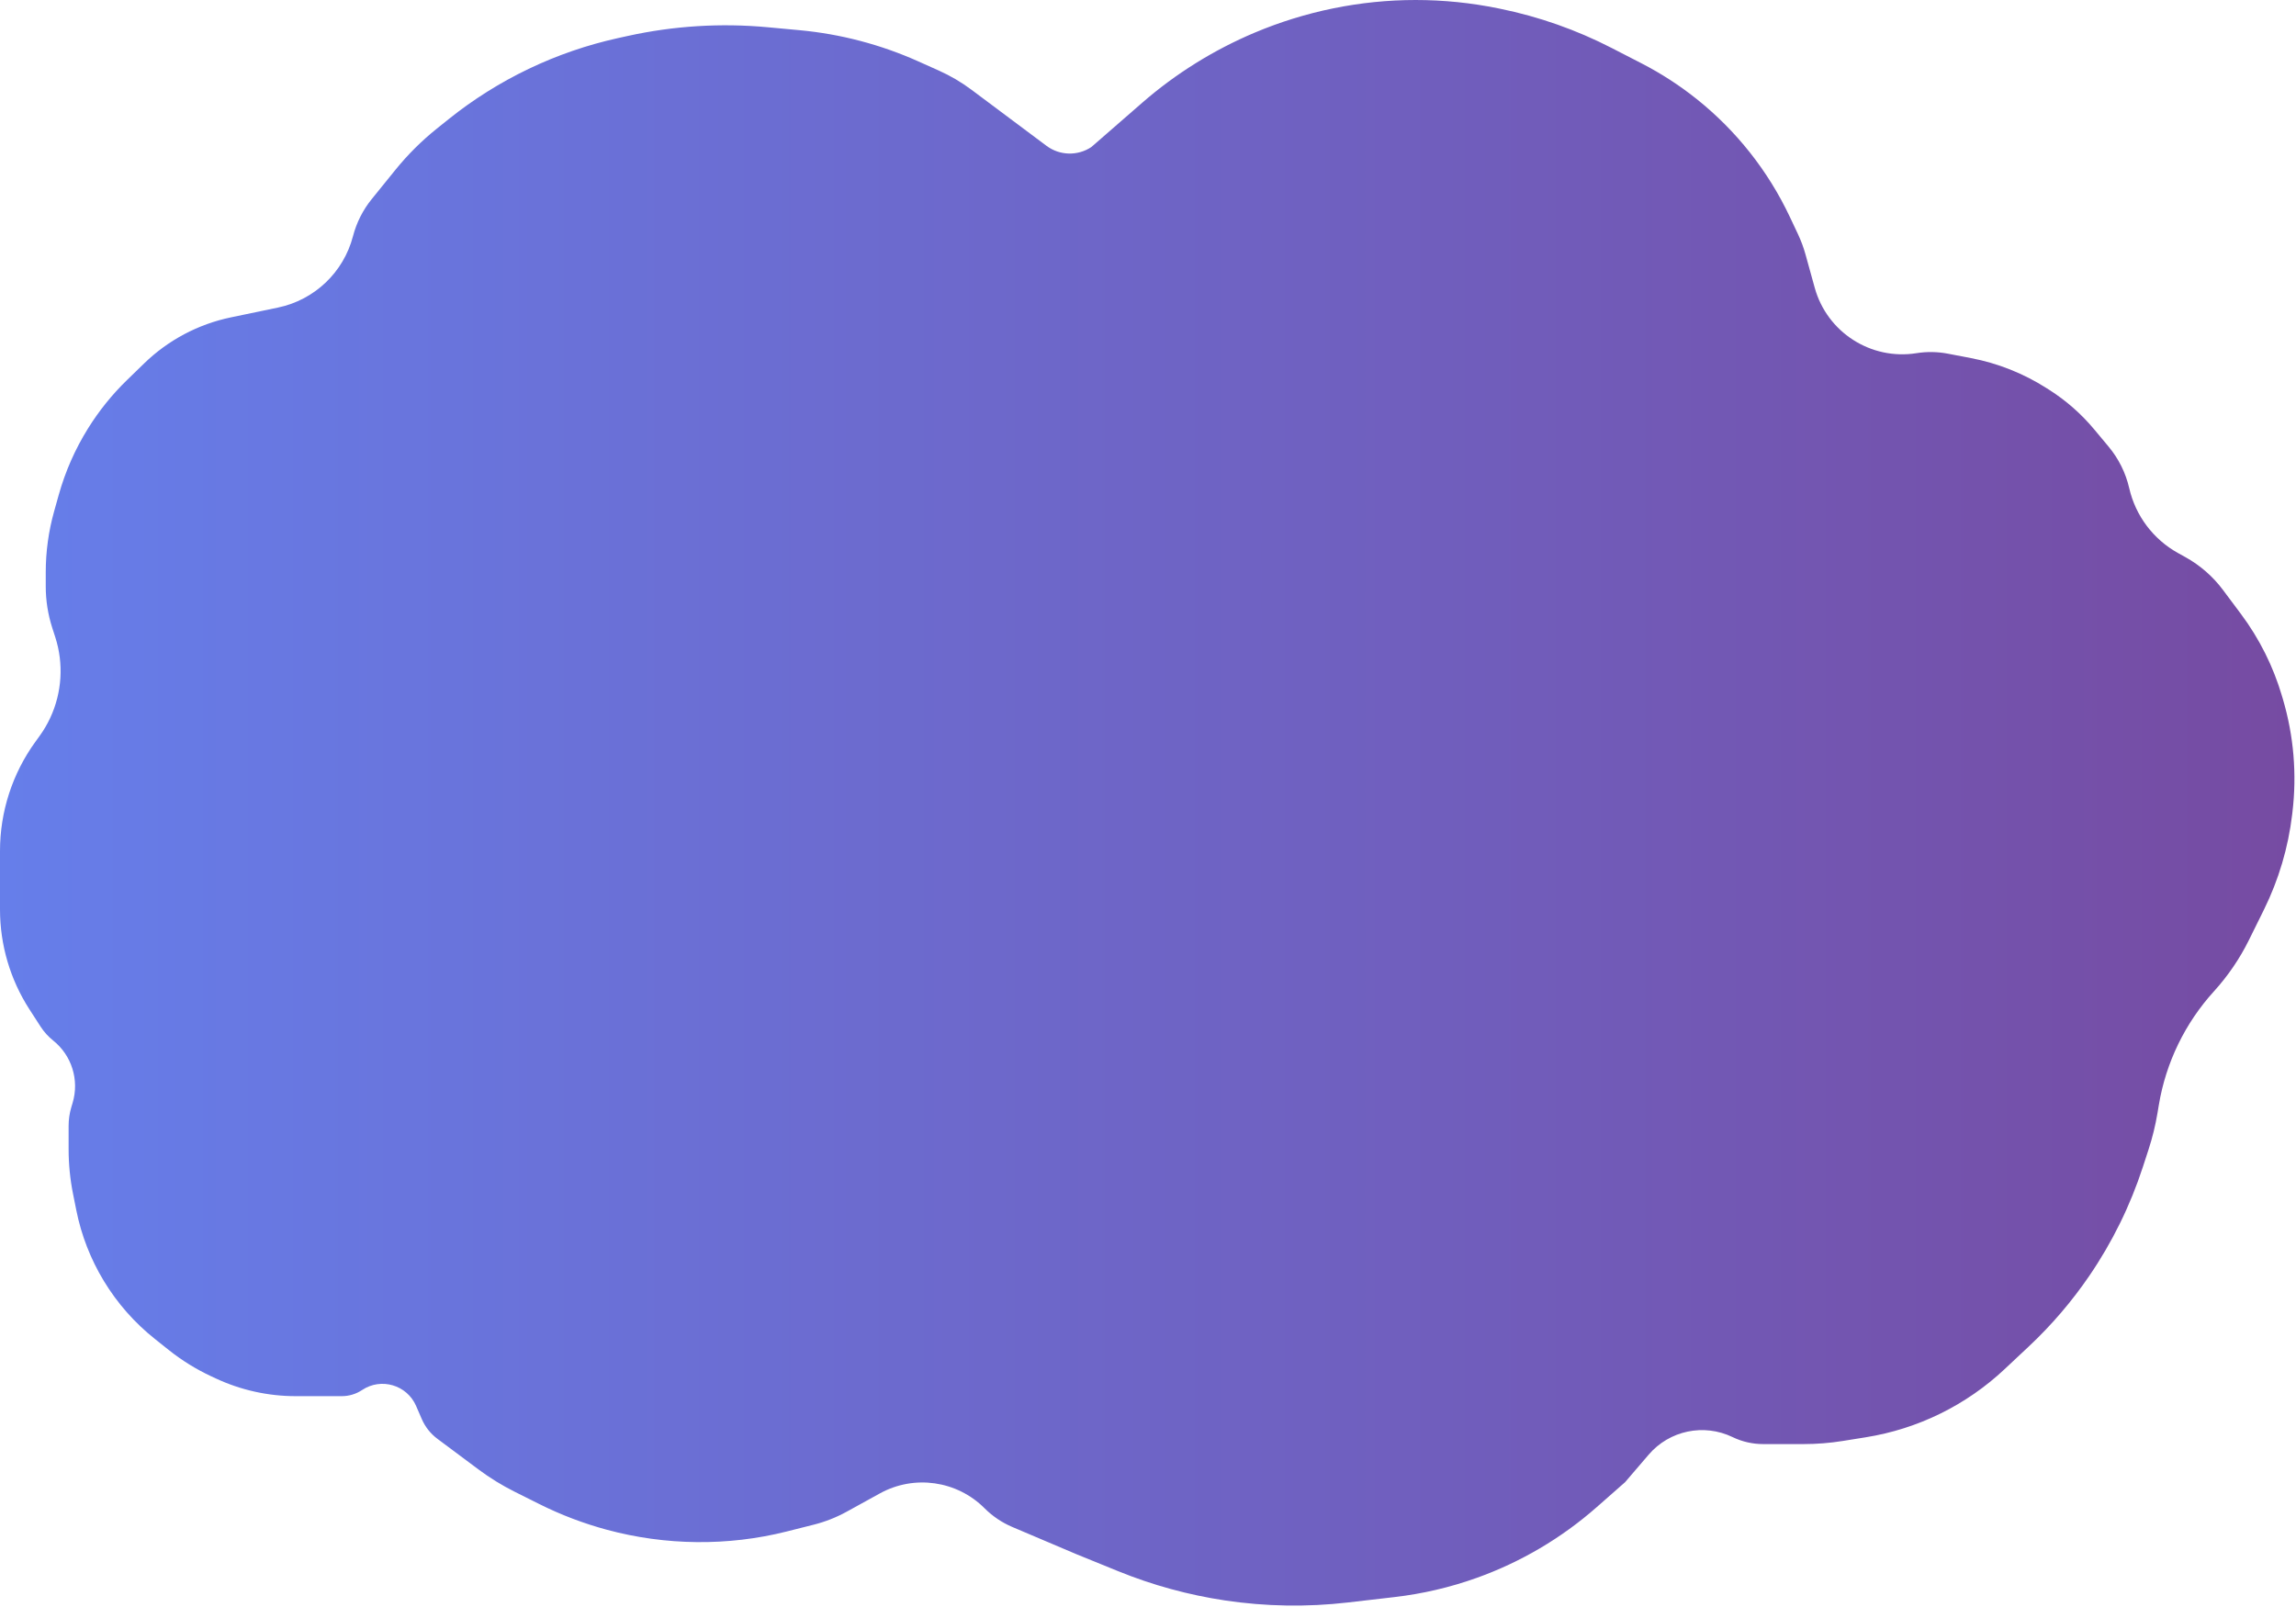 <?xml version="1.0" encoding="UTF-8"?> <svg xmlns="http://www.w3.org/2000/svg" width="1054" height="738" viewBox="0 0 1054 738" fill="none"> <path d="M32.745 508.319L33.346 506.302C36.462 495.843 32.925 484.54 24.403 477.722C22.149 475.919 20.201 473.764 18.635 471.34L13.537 463.451C4.701 449.775 0 433.839 0 417.556V401.5V390.665C0 372.682 5.679 355.158 16.226 340.593L18.157 337.925C20.048 335.314 21.686 332.529 23.049 329.608C28.481 317.97 29.305 304.706 25.357 292.485L24.004 288.298C22.014 282.137 21 275.703 21 269.229V262.707C21 253.28 22.289 243.897 24.831 234.819L26.961 227.211C29.972 216.458 34.496 206.188 40.398 196.709C45.447 188.6 51.464 181.135 58.316 174.478L66.177 166.842C77.165 156.168 90.964 148.841 105.96 145.717L127.618 141.205C144.389 137.711 157.73 125.011 162.045 108.432C163.663 102.216 166.591 96.417 170.632 91.425L181.528 77.965C187.16 71.008 193.521 64.676 200.504 59.076L205.916 54.736C228.665 36.491 255.316 23.739 283.796 17.469L288.205 16.499C309.274 11.861 330.935 10.514 352.418 12.506L367.026 13.86C385.88 15.608 404.316 20.452 421.595 28.198L431.05 32.436C436.334 34.805 441.34 37.749 445.978 41.217L480.393 66.944C486.451 71.473 494.706 71.696 501 67.5L524.368 47.148C539.692 33.801 557.223 22.898 575.947 14.999C599.26 5.164 624.536 0 649.839 0C662.581 0 675.29 1.285 687.773 3.835L688.686 4.022C706.478 7.657 723.688 13.713 739.835 22.022L753.55 29.079C762.495 33.682 770.961 39.159 778.826 45.431C797.033 59.95 811.668 78.451 821.606 99.511L825.331 107.404C826.774 110.462 827.954 113.639 828.856 116.898L833.065 132.106C838.723 152.549 858.833 165.481 879.781 162.148C884.557 161.389 889.429 161.466 894.179 162.377L904.849 164.423C917.171 166.786 928.933 171.466 939.511 178.214L940.827 179.053C948.563 183.988 955.49 190.088 961.364 197.137L968.005 205.106C972.604 210.624 975.837 217.148 977.444 224.15C980.344 236.785 988.471 247.595 999.804 253.891L1003.27 255.814C1010.01 259.562 1015.89 264.697 1020.5 270.881L1028.75 281.922C1037.18 293.217 1043.54 305.922 1047.53 319.444L1048.03 321.144C1052.96 337.874 1054.44 355.43 1052.38 372.749L1052.24 373.957C1050.43 389.207 1046.02 404.034 1039.21 417.799L1032.38 431.612C1028.15 440.162 1022.74 448.081 1016.33 455.14C1003.06 469.737 994.275 487.849 991.032 507.308L990.42 510.978C989.475 516.651 988.106 522.246 986.325 527.715L983.704 535.767C977.931 553.499 969.661 570.317 959.145 585.716C951.073 597.537 941.732 608.439 931.289 618.229L920.143 628.679C911.429 636.848 901.553 643.681 890.837 648.957C880.007 654.289 868.439 657.97 856.519 659.877L845.913 661.574C839.98 662.523 833.982 663 827.974 663H809.378C804.522 663 799.729 661.904 795.356 659.792C782.178 653.431 766.368 656.738 756.844 667.848L746 680.5L732.967 691.969C716.803 706.194 698.085 717.22 677.808 724.462C665.642 728.806 653.021 731.751 640.189 733.239L618.762 735.723C600.003 737.898 581.039 737.585 562.361 734.792C545.514 732.273 529.027 727.755 513.248 721.334L494 713.5L464.72 701.066C459.951 699.041 455.617 696.117 451.954 692.454C439.246 679.746 419.667 676.969 403.927 685.642L388.682 694.043C383.914 696.67 378.828 698.674 373.549 700.004L361.138 703.132C334.164 709.93 305.507 709.593 278.648 702.353C268.011 699.486 257.536 695.518 247.682 690.591L236.291 684.896C230.442 681.971 224.864 678.533 219.622 674.623L200.771 660.56C197.645 658.227 195.184 655.117 193.633 651.538L191.01 645.484C186.838 635.857 174.969 632.354 166.239 638.174C163.475 640.017 160.227 641 156.906 641H135.741C123.068 641 110.549 638.223 99.064 632.863L96.949 631.876C90.007 628.637 83.473 624.588 77.481 619.815L71.054 614.695C61.758 607.29 53.845 598.299 47.682 588.137C41.607 578.122 37.325 567.125 35.028 555.639L33.523 548.115C32.178 541.388 31.5 534.545 31.5 527.685V516.862C31.5 513.969 31.919 511.092 32.745 508.319Z" fill="url(#paint0_linear_160_5)"></path> <defs> <linearGradient id="paint0_linear_160_5" x1="0" y1="369.5" x2="1055.5" y2="369.5" gradientUnits="userSpaceOnUse"> <stop stop-color="#667EEA"></stop> <stop offset="1" stop-color="#764BA2"></stop> </linearGradient> </defs> </svg> 